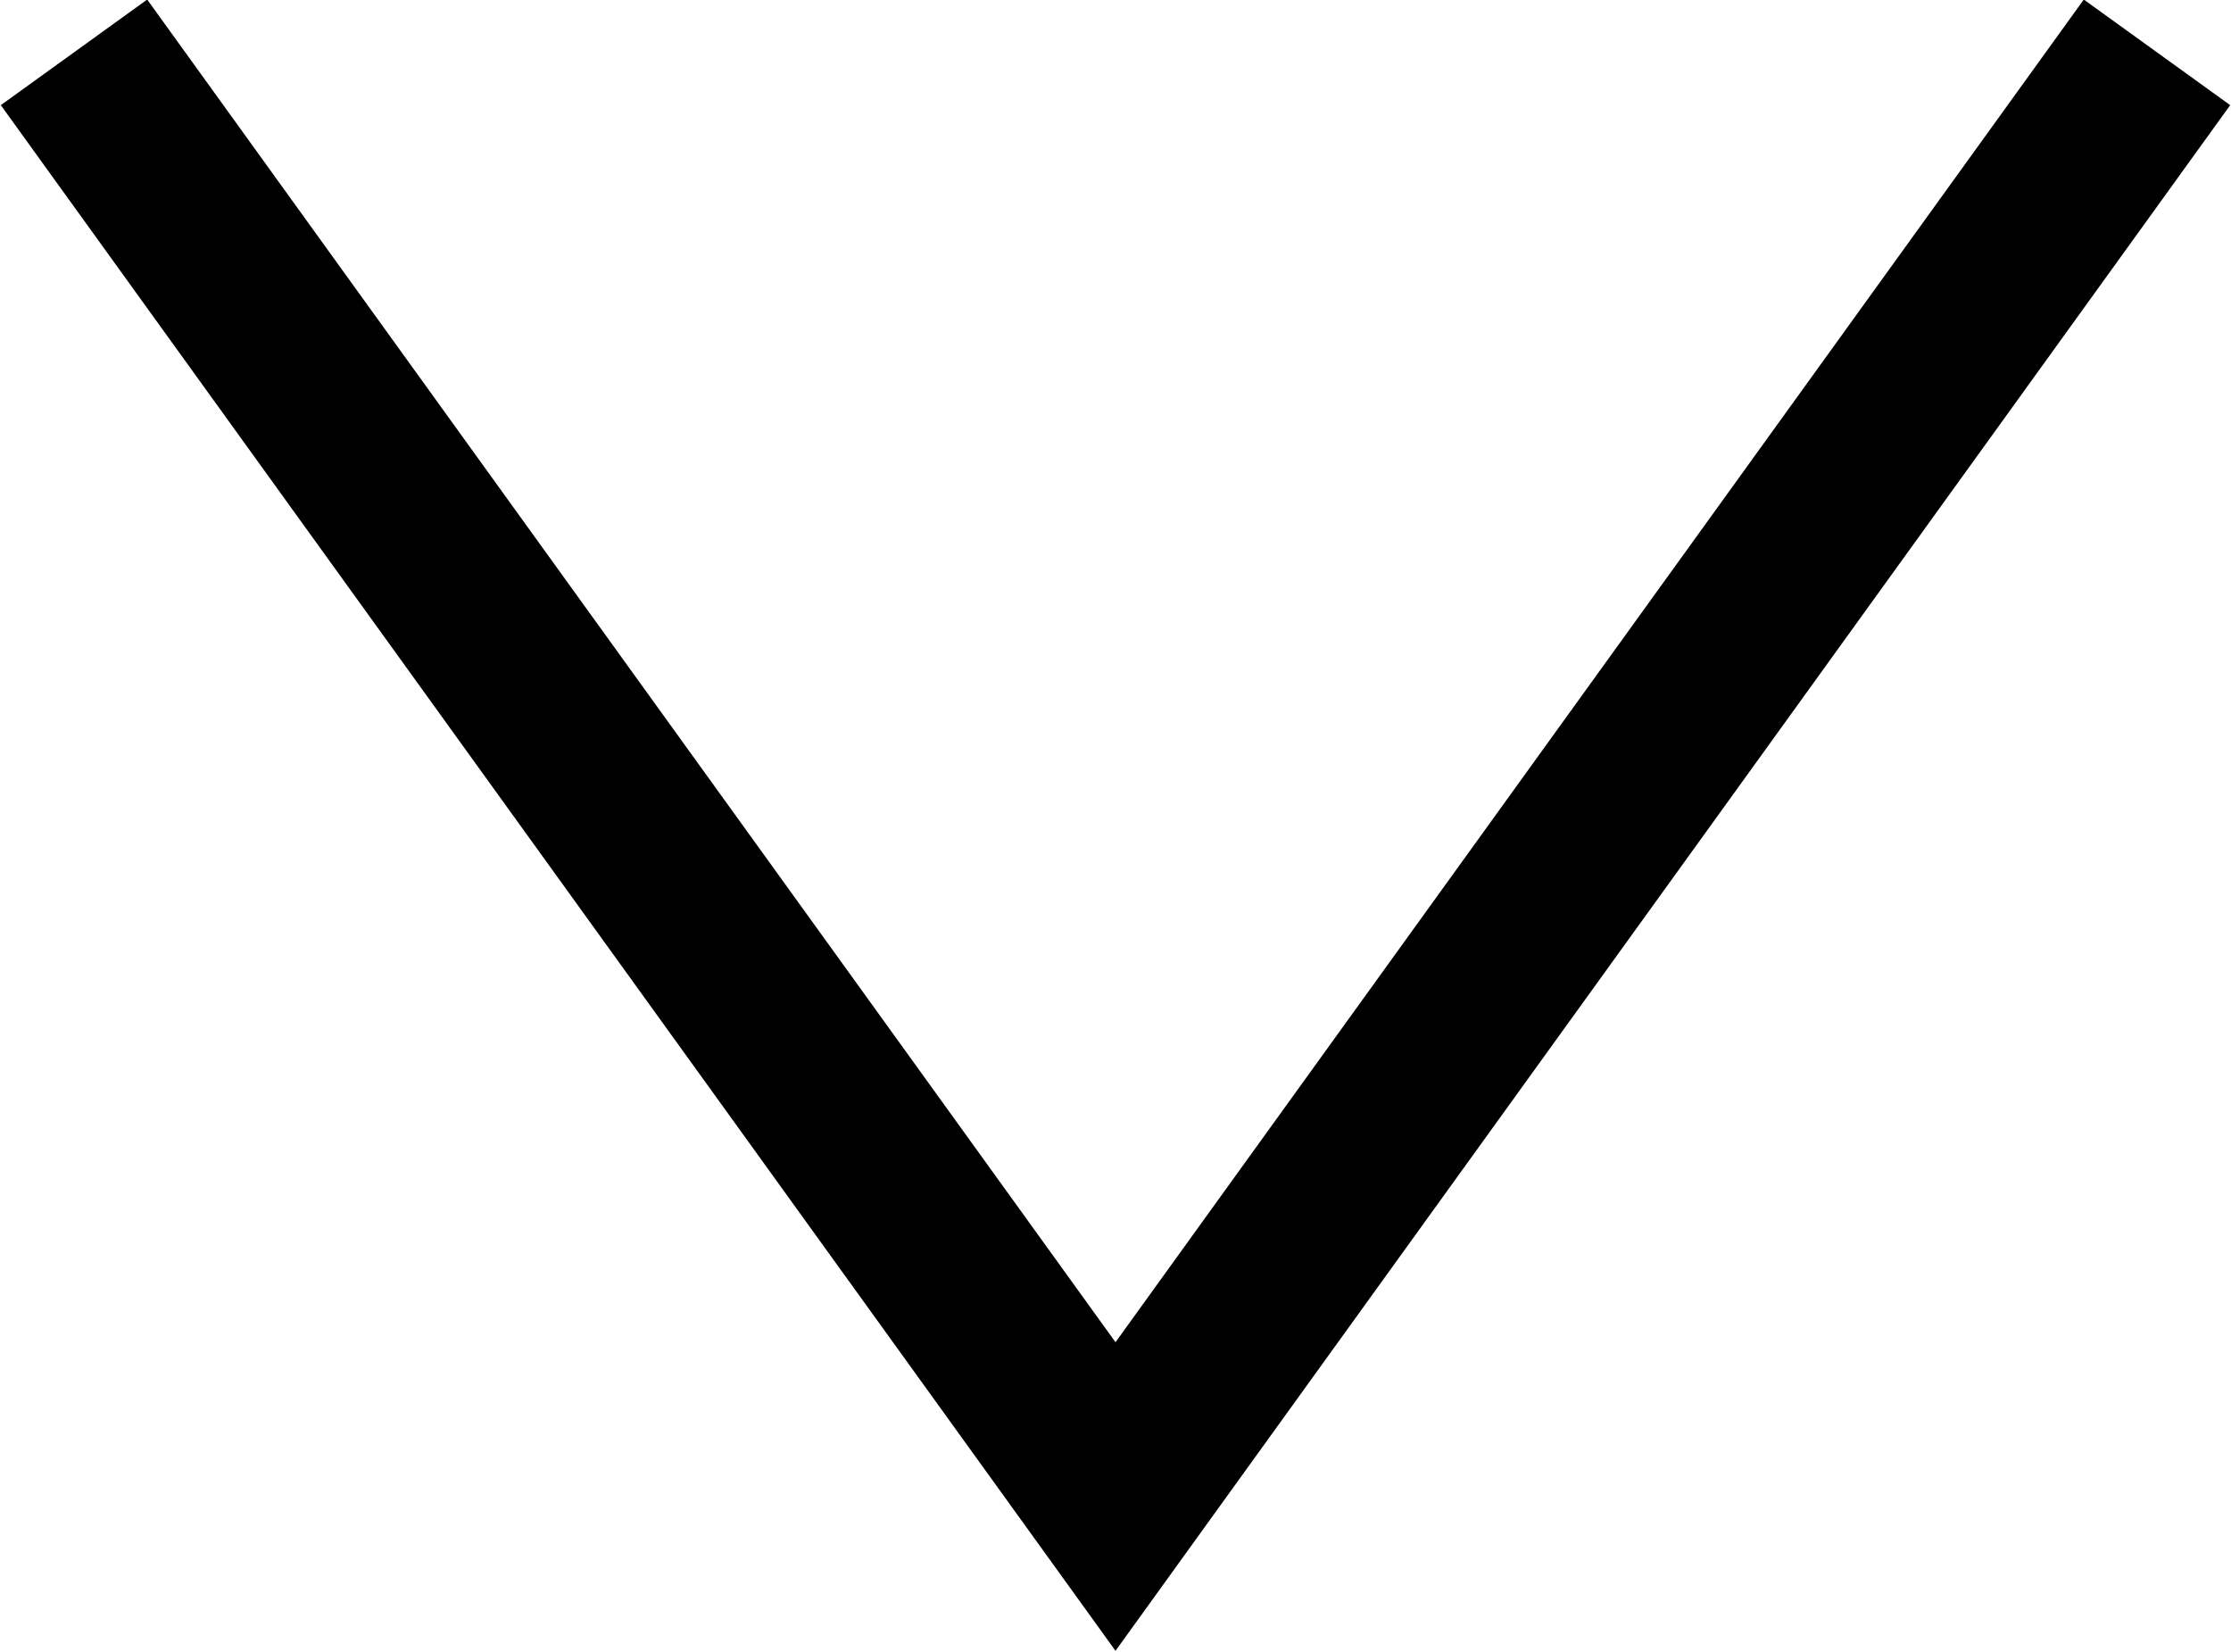 <?xml version="1.0" encoding="UTF-8"?><svg id="_レイヤー_2" xmlns="http://www.w3.org/2000/svg" viewBox="0 0 12.36 9.15"><defs><style>.cls-1{fill:none;stroke:#000;stroke-miterlimit:10;}</style></defs><g id="_メイン"><polyline class="cls-1" points=".41 .29 6.18 8.29 11.95 .29"/></g></svg>